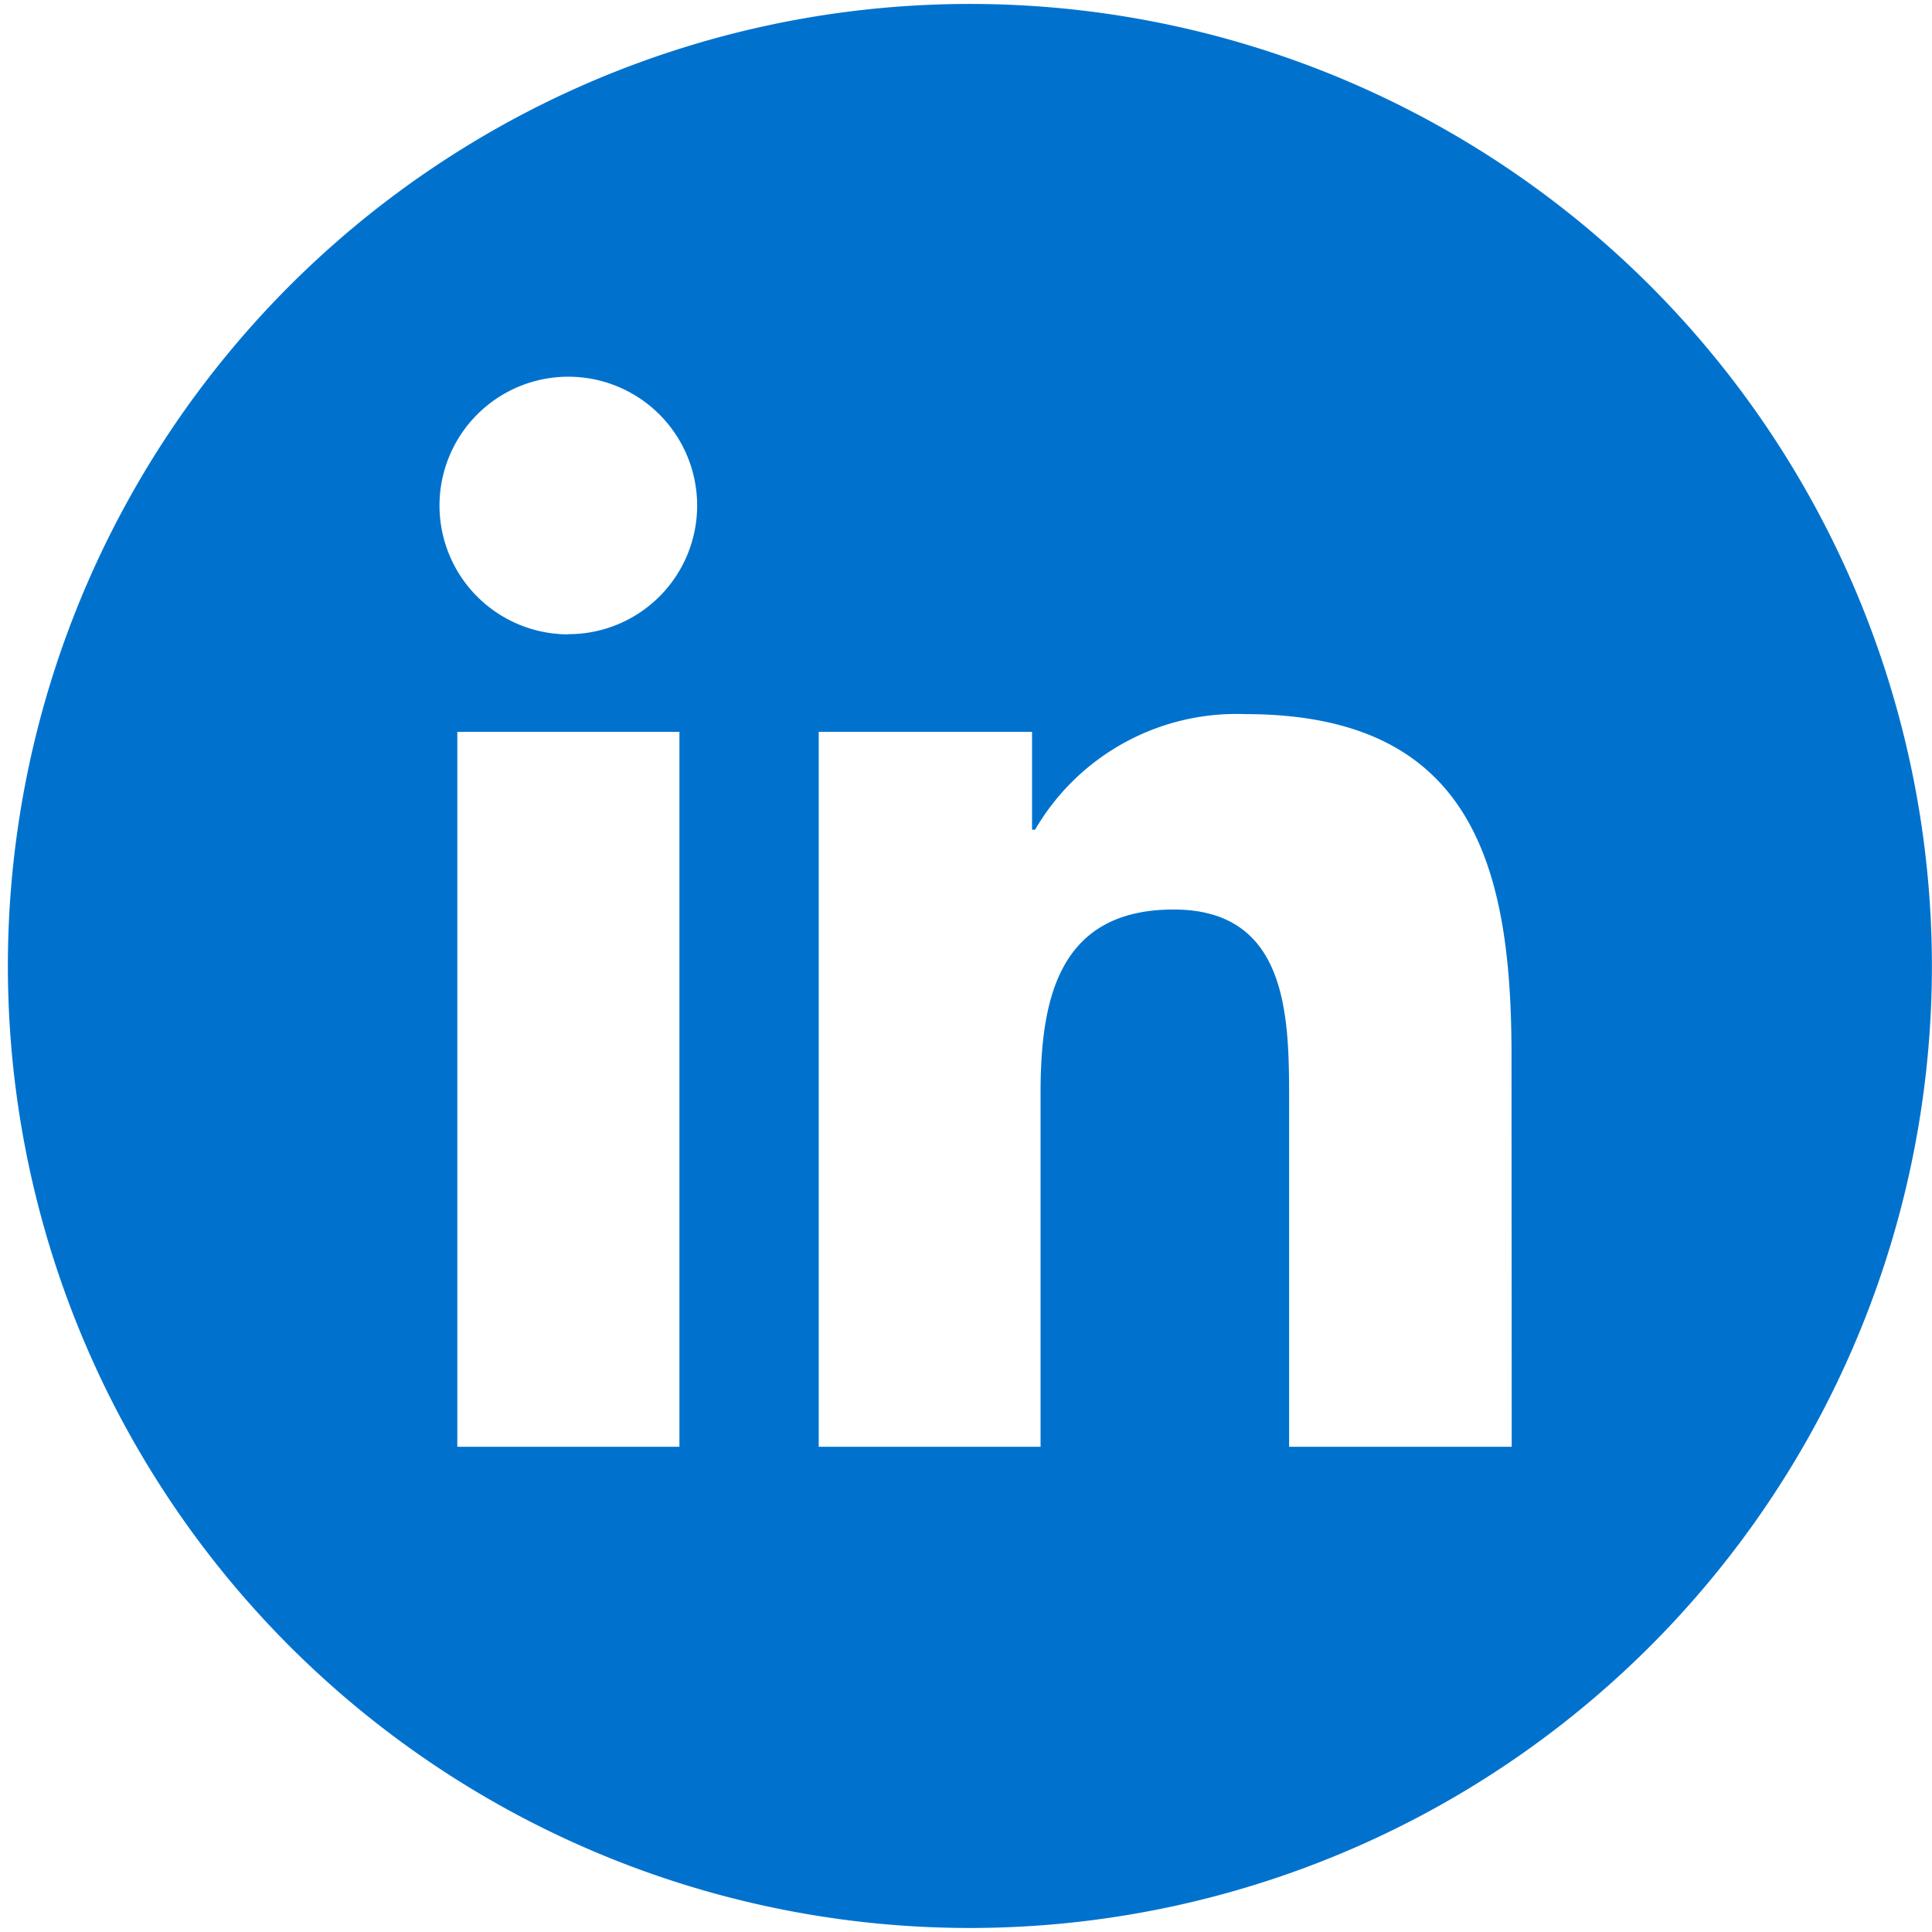 <svg id="Group_1672" data-name="Group 1672" xmlns="http://www.w3.org/2000/svg" xmlns:xlink="http://www.w3.org/1999/xlink" width="20.832" height="20.832" viewBox="0 0 20.832 20.832">
  <defs>
    <clipPath id="clip-path">
      <rect id="Rectangle_516" data-name="Rectangle 516" width="20.832" height="20.832" fill="#0072ce"/>
    </clipPath>
  </defs>
  <g id="Group_1671" data-name="Group 1671" clip-path="url(#clip-path)">
    <path id="Path_284" data-name="Path 284" d="M17.772,3.06a10.373,10.373,0,1,0,3.059,7.356A10.384,10.384,0,0,0,17.772,3.06M7.326,15.6H4.931V7.891H7.326Zm-1.2-8.76A1.389,1.389,0,1,1,7.517,5.451,1.387,1.387,0,0,1,6.129,6.838M16.3,15.6H13.9V11.85c0-.894-.015-2.043-1.245-2.043-1.245,0-1.435.974-1.435,1.979V15.6H8.828V7.891h2.3V8.946h.033A2.513,2.513,0,0,1,13.425,7.7c2.426,0,2.873,1.6,2.873,3.67Z" transform="translate(0 0)" fill="#0072ce"/>
  </g>
</svg>
